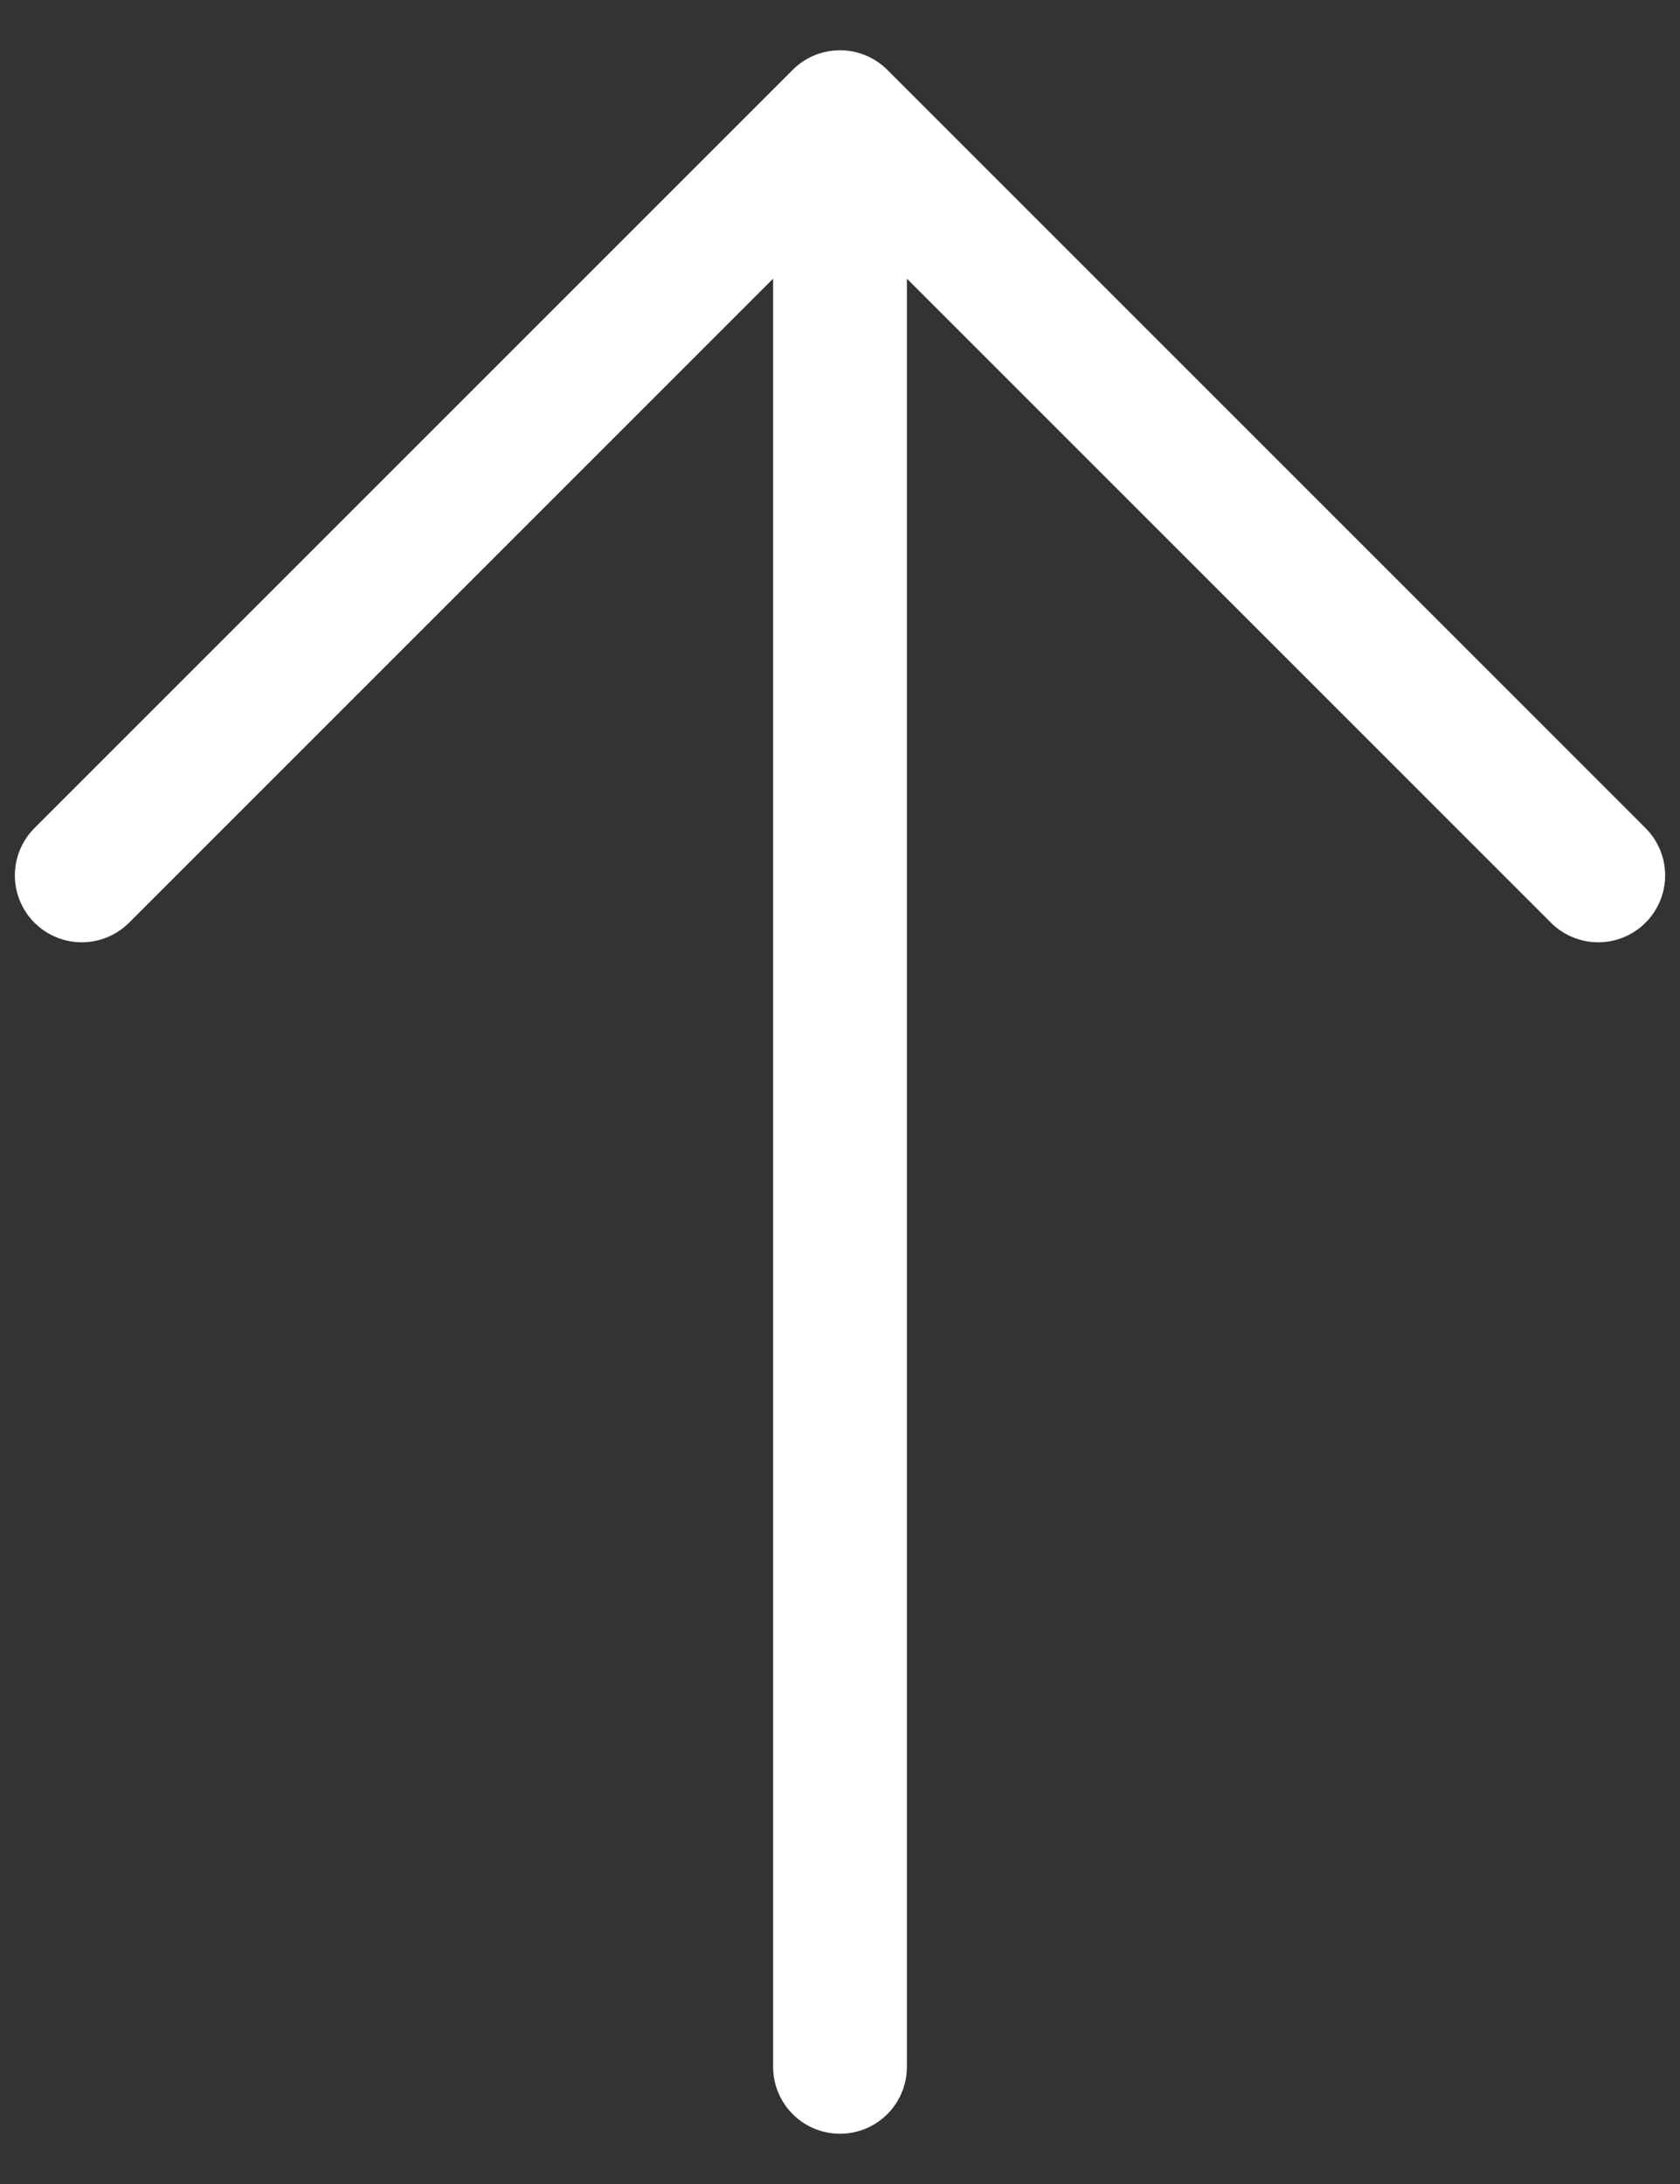 <svg width="30" height="39" viewBox="0 0 30 39" fill="none" xmlns="http://www.w3.org/2000/svg">
<rect x="0" y="0" width="30" height="39" fill="#333333" stroke="none"/>
<path d="M15 36.908L15 2.092M15 2.092L1.46 15.632M15 2.092L28.54 15.632" stroke="white" stroke-width="2.389" stroke-linecap="round" stroke-linejoin="round"/>
</svg>
